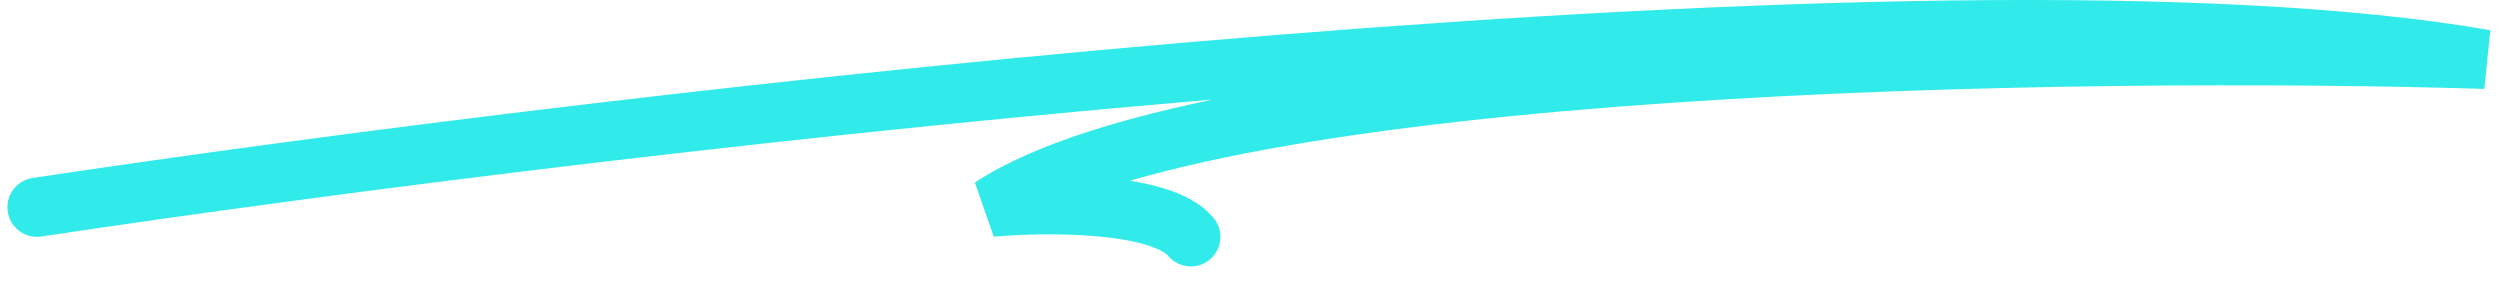 <svg viewBox="0 0 169 19" fill="none" xmlns="http://www.w3.org/2000/svg">
    <path
        d="M2.5 14.01C42.333 8.01 131.2 -2.39 168 4.01C140.667 3.177 82.2 4.011 67 14.01C70.667 13.677 78.5 13.61 80.5 16.01"
        stroke="#30EBEA" stroke-width="4" stroke-linecap="round" />
</svg>